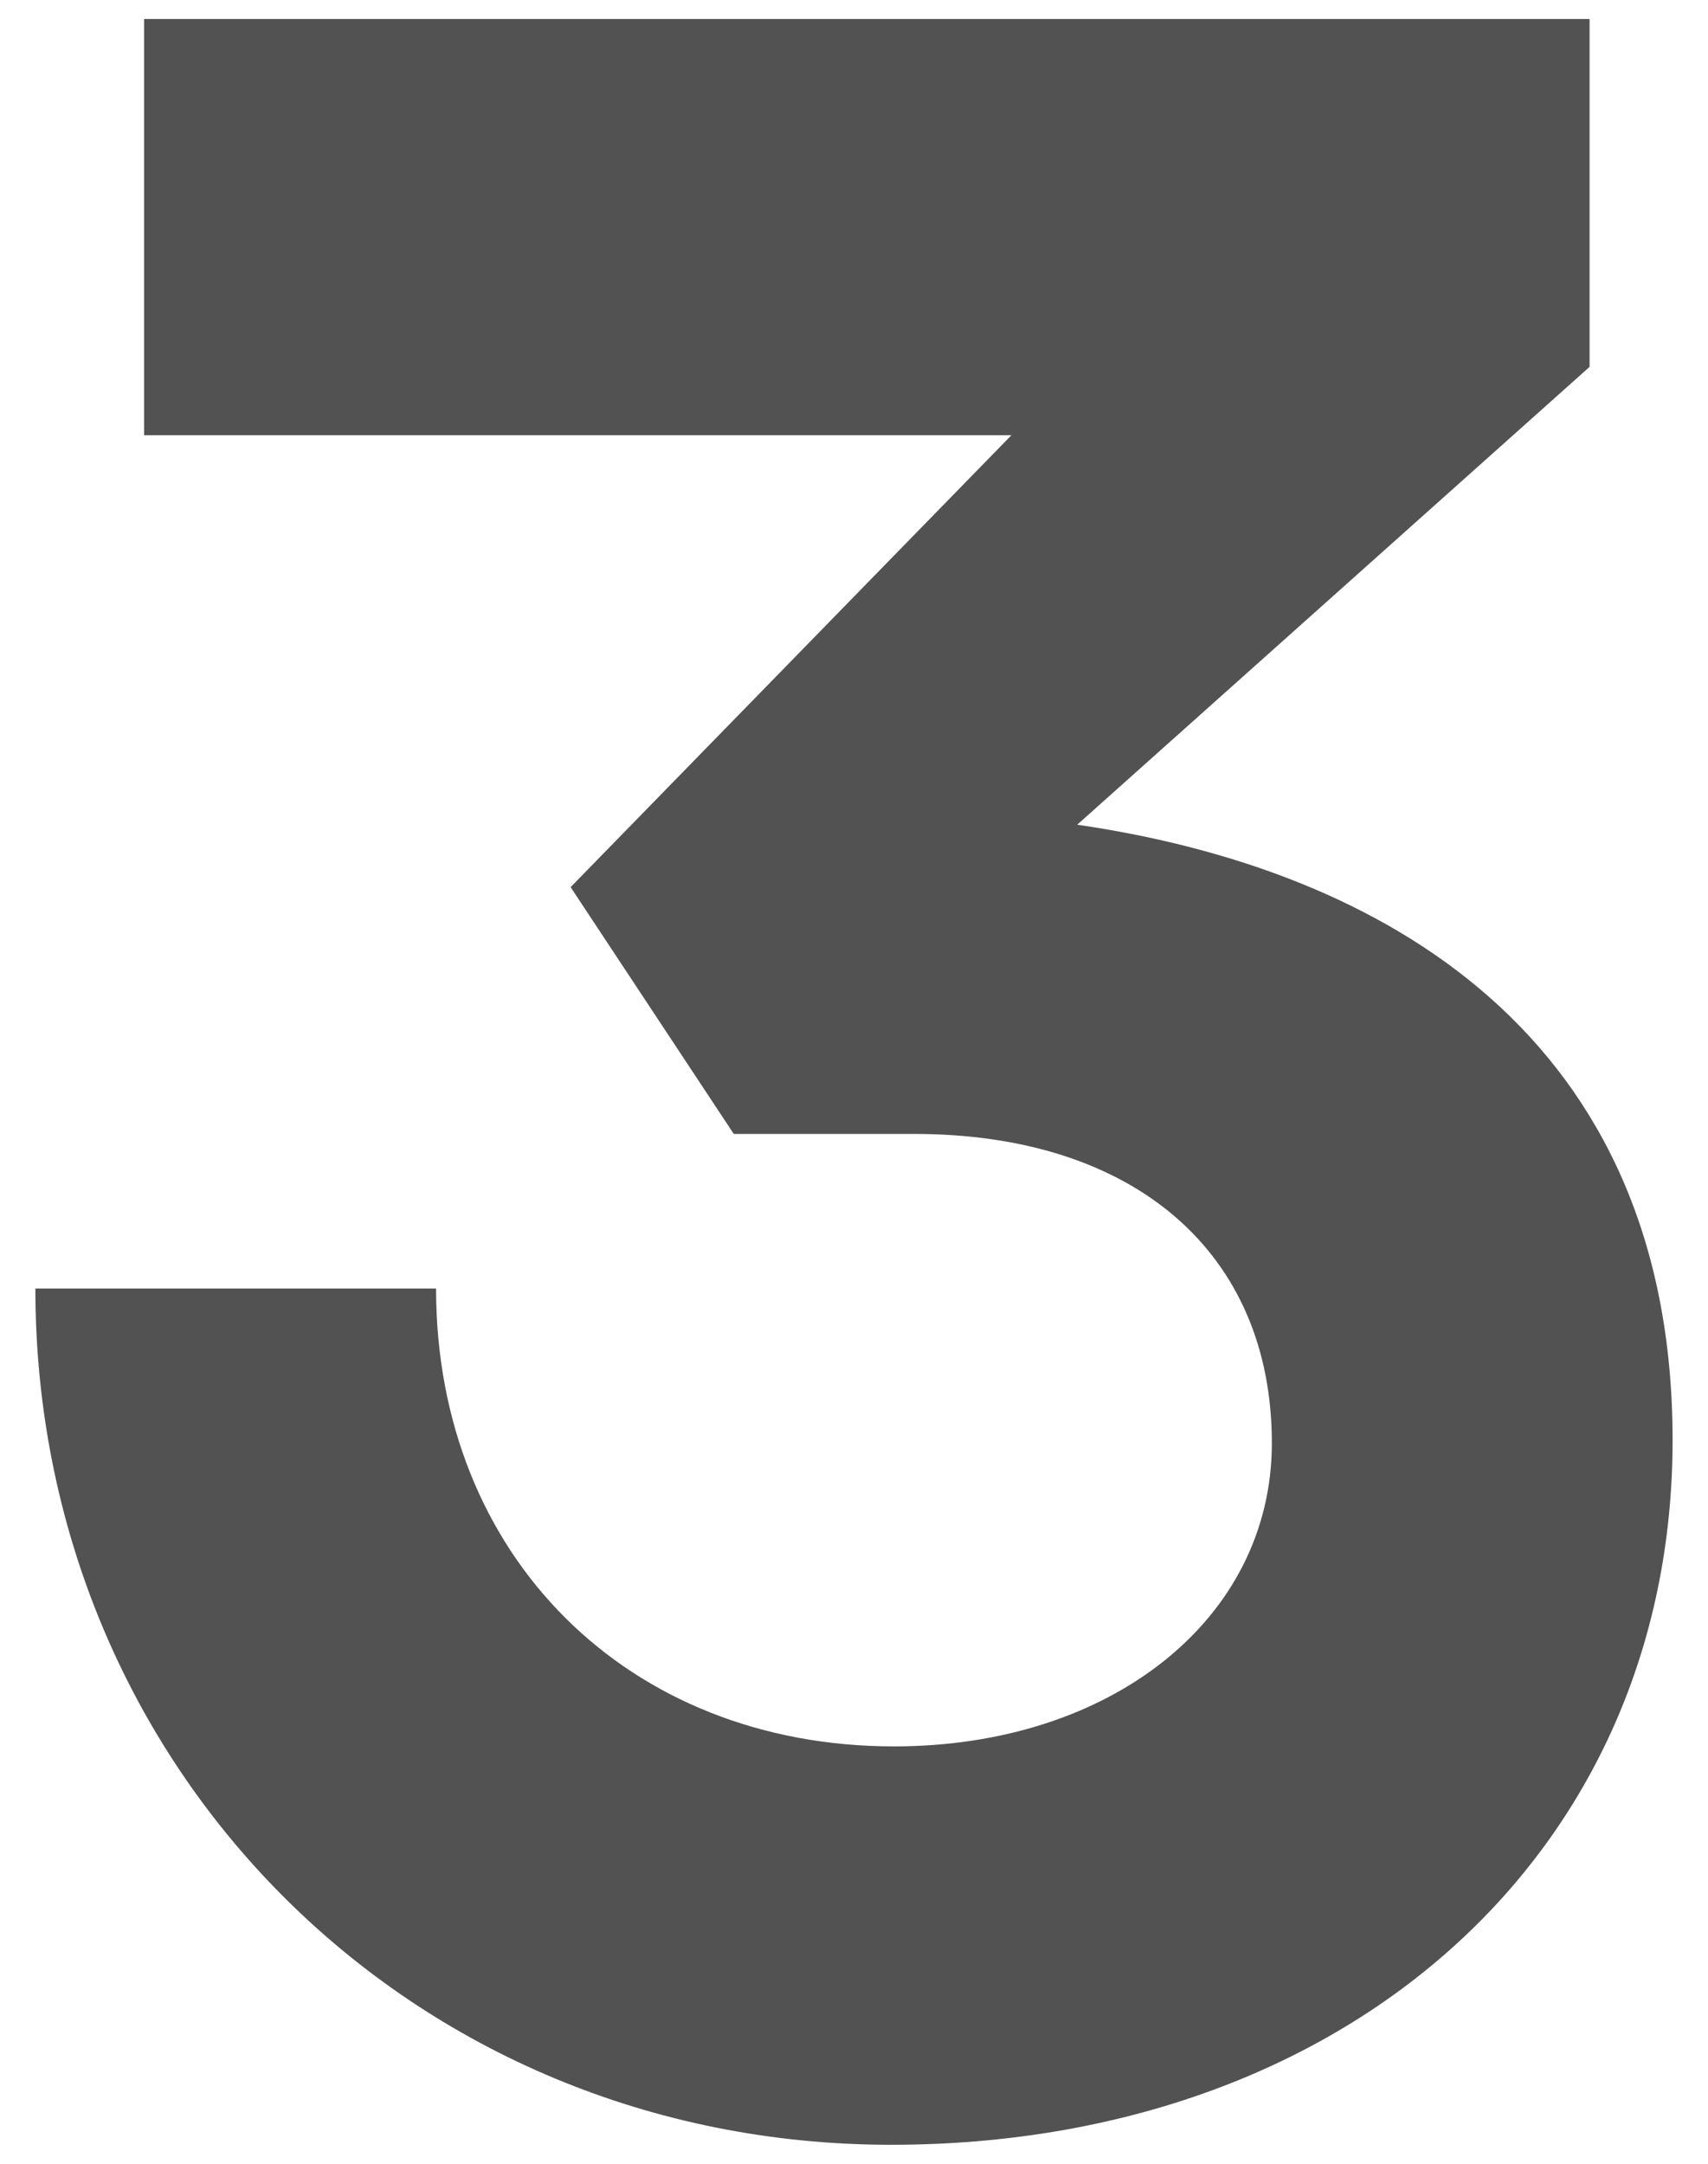 <svg width="45" height="57" viewBox="0 0 45 57" fill="none" xmlns="http://www.w3.org/2000/svg">
<path id="three" d="M26.647 11.465H3.797V0.5H41.88V9.664L28.381 21.725C36.45 22.9 44.067 27.286 44.067 37.938C44.067 48.825 35.47 56.5 23.48 56.5C10.81 56.5 0.932 46.553 0.932 33.943H11.489C11.489 40.992 16.542 46.005 23.555 46.005C29.286 46.005 33.509 42.637 33.509 38.016C33.509 33.004 29.89 29.871 24.083 29.871H19.332L15.034 23.37L26.647 11.465Z" fill="#525252"/>
</svg>
